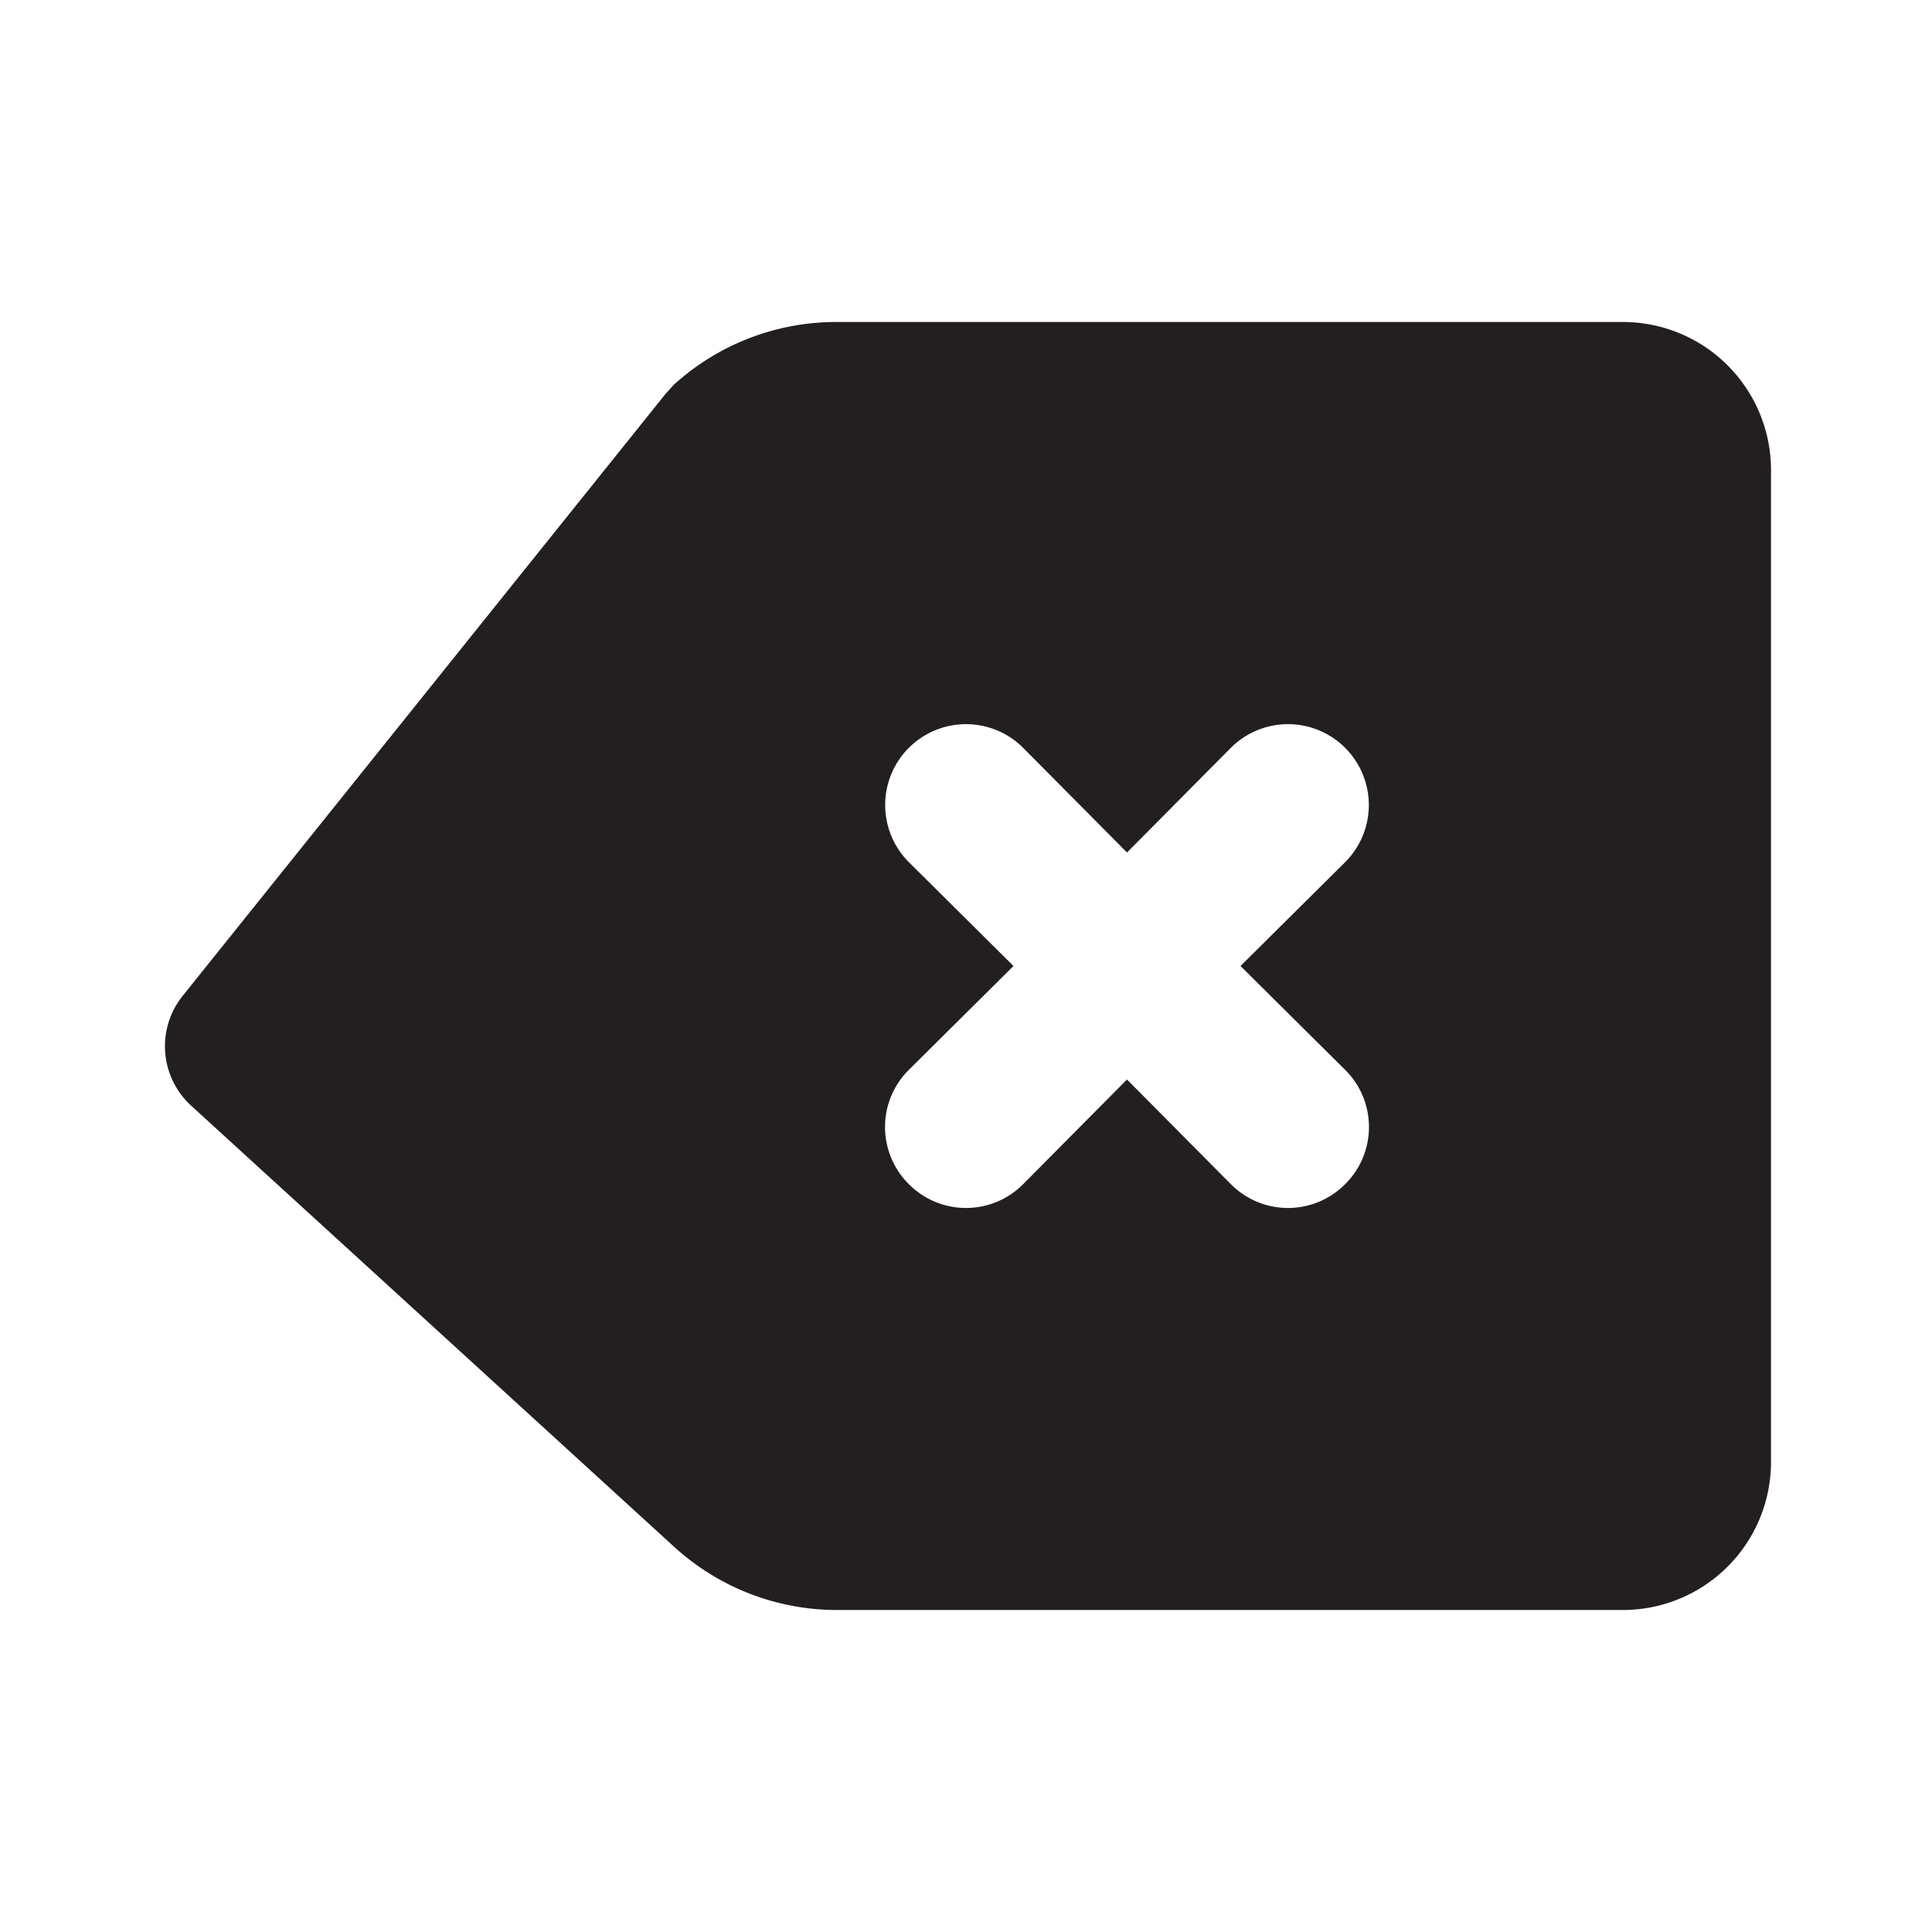 <svg xmlns="http://www.w3.org/2000/svg" viewBox="0 0 24 24"><defs><style>.cls-1{fill:#fff;opacity:0;}.cls-2{fill:#231f20;}</style></defs><title>backspace</title><g id="Layer_2" data-name="Layer 2"><g id="backspace"><g id="backspace-2" data-name="backspace"><rect class="cls-1" width="24" height="24"/><path class="cls-2" d="M20.14,4H10.37a3,3,0,0,0-2,.78l-.1.11-6,7.48a1,1,0,0,0,.11,1.37l6,5.48a3,3,0,0,0,2,.78h9.77A1.84,1.84,0,0,0,22,18.18V5.82A1.84,1.84,0,0,0,20.14,4Zm-3.43,9.29a1,1,0,0,1,0,1.42,1,1,0,0,1-1.42,0L14,13.41l-1.29,1.3a1,1,0,0,1-1.42,0,1,1,0,0,1,0-1.42L12.59,12l-1.3-1.29a1,1,0,0,1,1.42-1.42L14,10.59l1.29-1.3a1,1,0,0,1,1.42,1.42L15.41,12Z"/></g></g></g></svg>